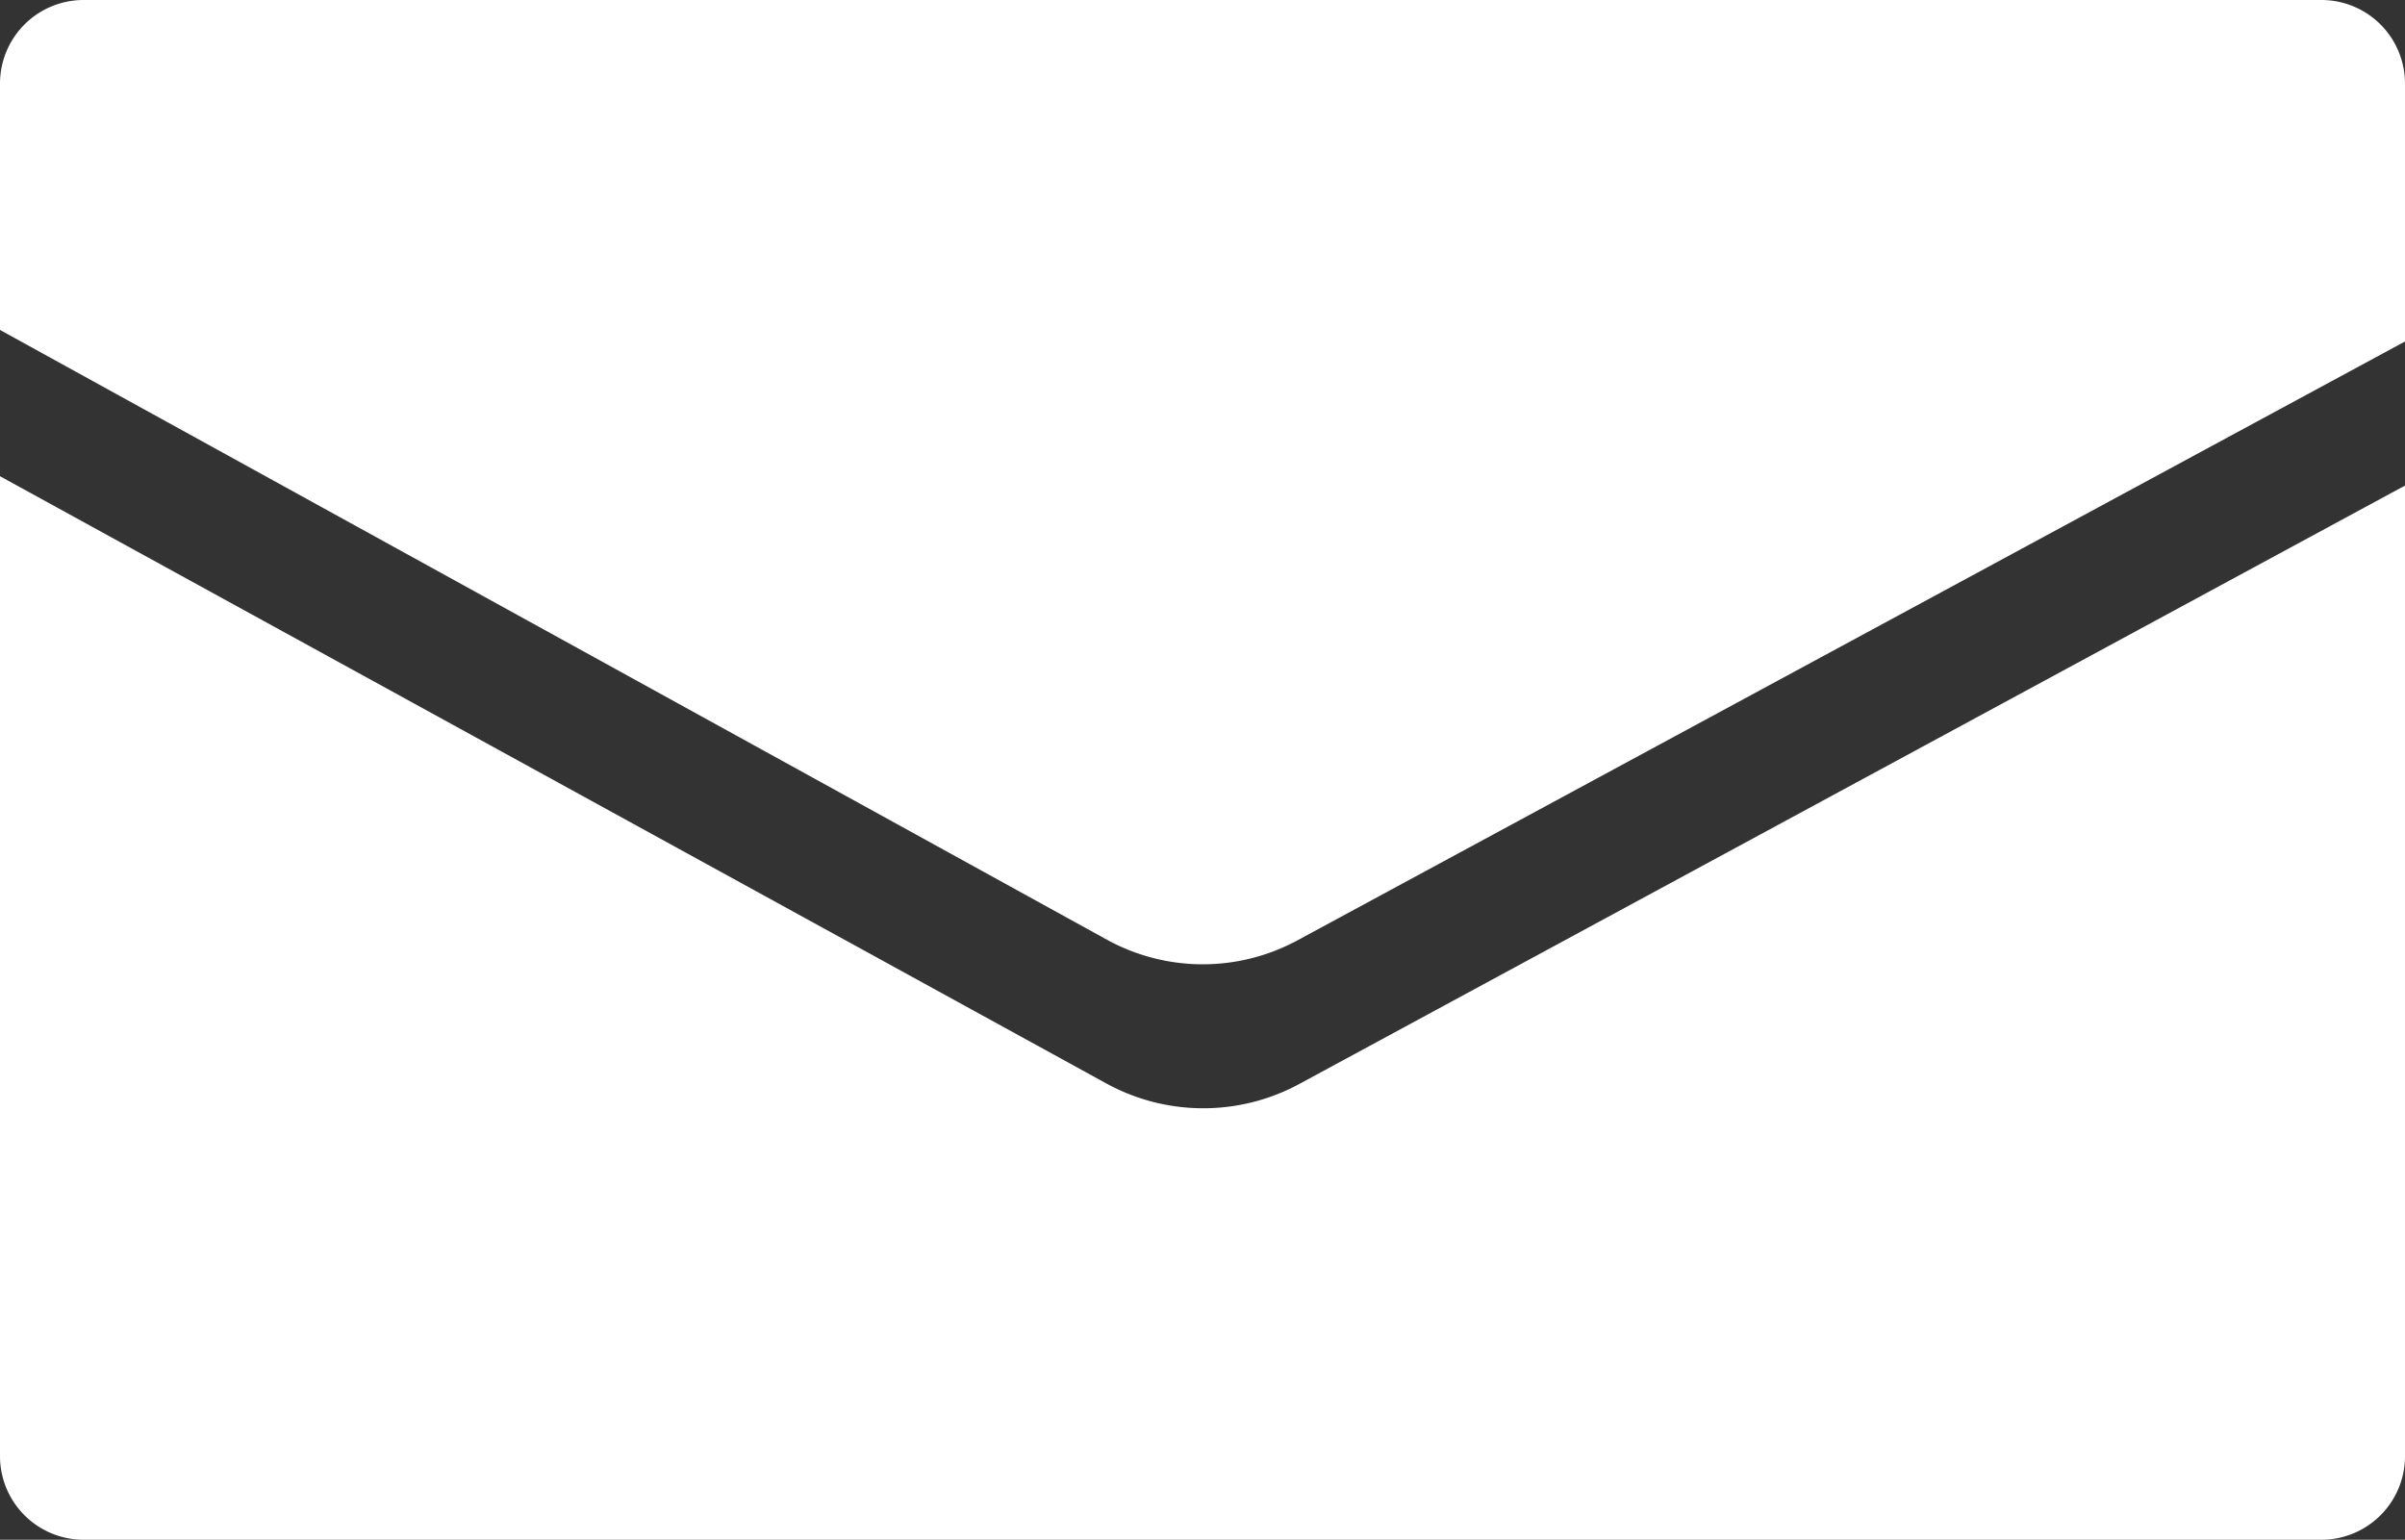 <svg xmlns="http://www.w3.org/2000/svg" width="43.73" height="28" viewBox="0 0 43.73 28"><rect x="0" y="0" width="43.73" height="28" fill="#333333" stroke="none"/><defs><style>.cls-1{fill:#fff;}</style></defs><g id="Layer_2" data-name="Layer 2"><g id="Layer_1-2" data-name="Layer 1"><path class="cls-1" d="M43.73,6.21V1.53A1.52,1.52,0,0,0,42.2,0H1.53A1.52,1.52,0,0,0,0,1.53V6L20.13,17.09a3.62,3.62,0,0,0,3.48,0Z"/><path class="cls-1" d="M20.13,19.71,0,8.66V26.47A1.52,1.52,0,0,0,1.53,28H42.2a1.52,1.52,0,0,0,1.53-1.53V8.83L23.61,19.72A3.67,3.67,0,0,1,20.13,19.71Z"/></g></g></svg>
